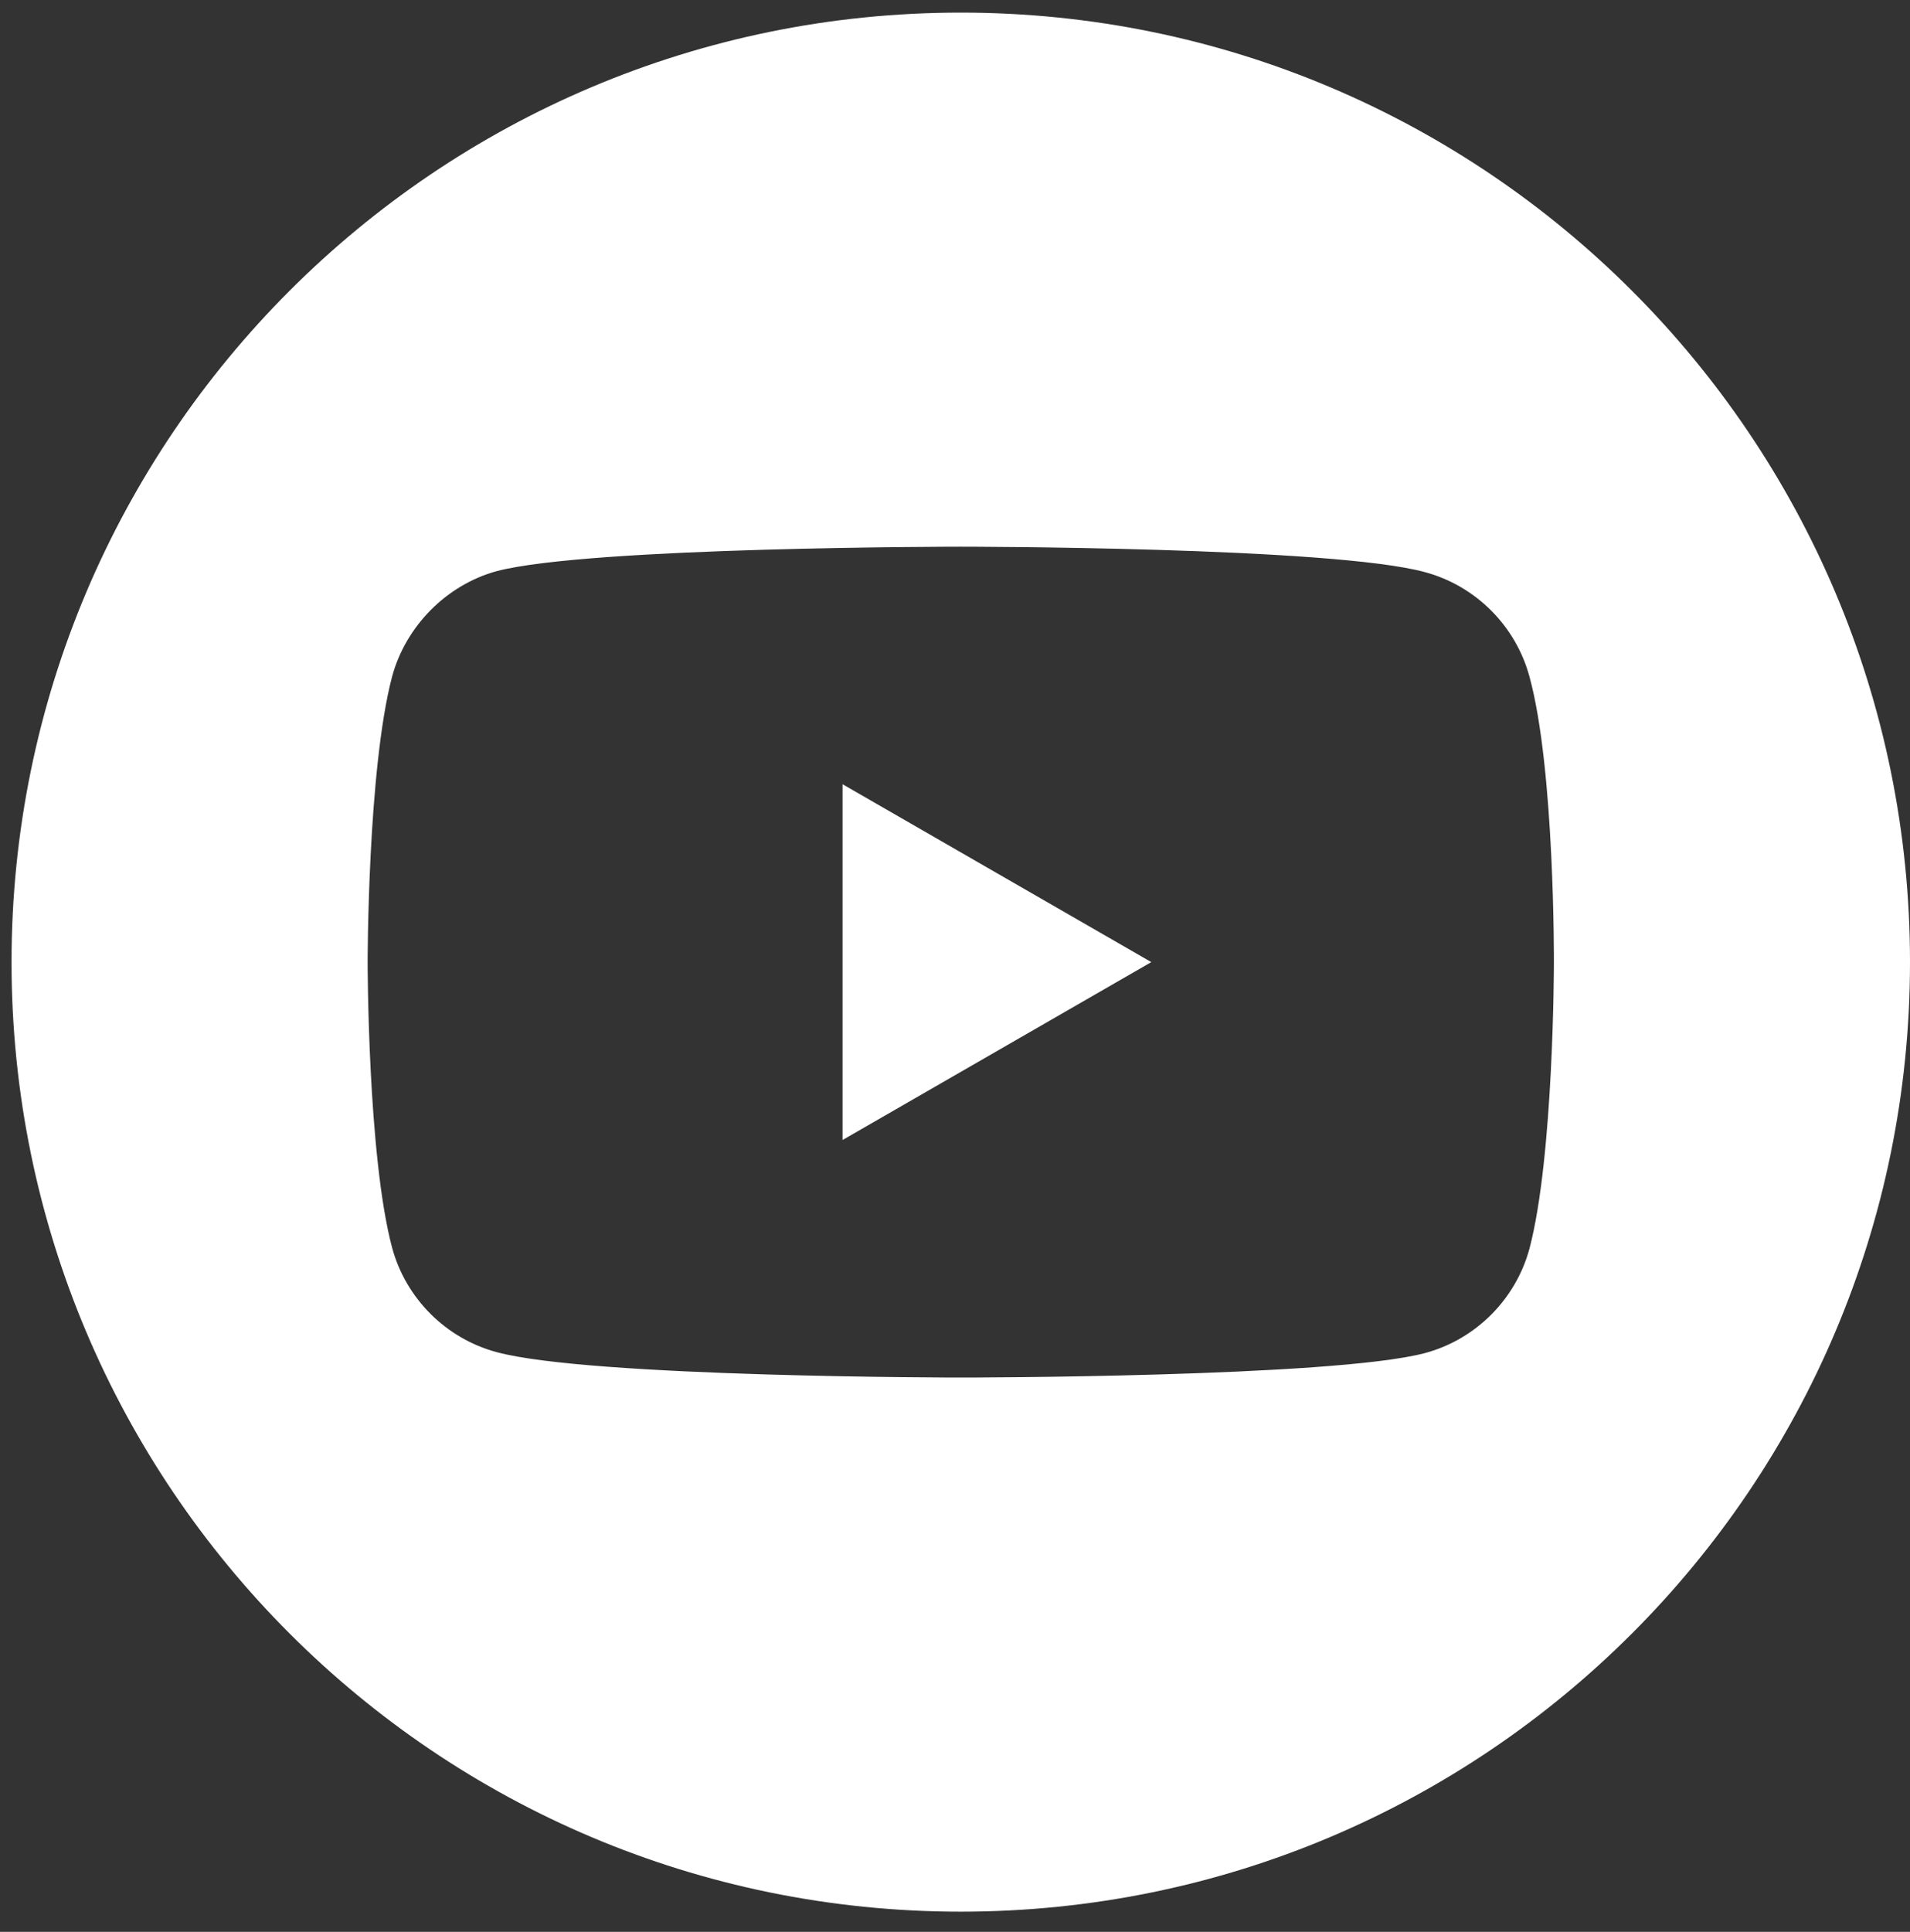 <?xml version="1.0" encoding="UTF-8"?> <svg xmlns="http://www.w3.org/2000/svg" width="90" height="91" viewBox="0 0 90 91" fill="none"><rect x="0" y="0" width="90" height="91" fill="#333333" stroke="none"/> <path d="M39.701 53.701L54.25 45.321L39.701 36.941V53.701Z" fill="white"></path> <path d="M45.272 0.594C20.573 0.594 0.544 20.623 0.544 45.322C0.544 70.021 20.573 90.05 45.272 90.05C69.971 90.05 90 70.021 90 45.322C90 20.623 69.971 0.594 45.272 0.594ZM73.22 45.368C73.22 45.368 73.22 54.439 72.07 58.813C71.424 61.207 69.537 63.095 67.142 63.739C62.768 64.89 45.272 64.89 45.272 64.89C45.272 64.89 27.821 64.89 23.401 63.693C21.007 63.049 19.119 61.16 18.474 58.766C17.323 54.439 17.323 45.322 17.323 45.322C17.323 45.322 17.323 36.252 18.474 31.877C19.119 29.483 21.053 27.549 23.401 26.905C27.775 25.753 45.272 25.753 45.272 25.753C45.272 25.753 62.768 25.753 67.142 26.95C69.537 27.595 71.424 29.483 72.07 31.877C73.267 36.252 73.22 45.368 73.22 45.368V45.368Z" fill="white"></path> </svg> 